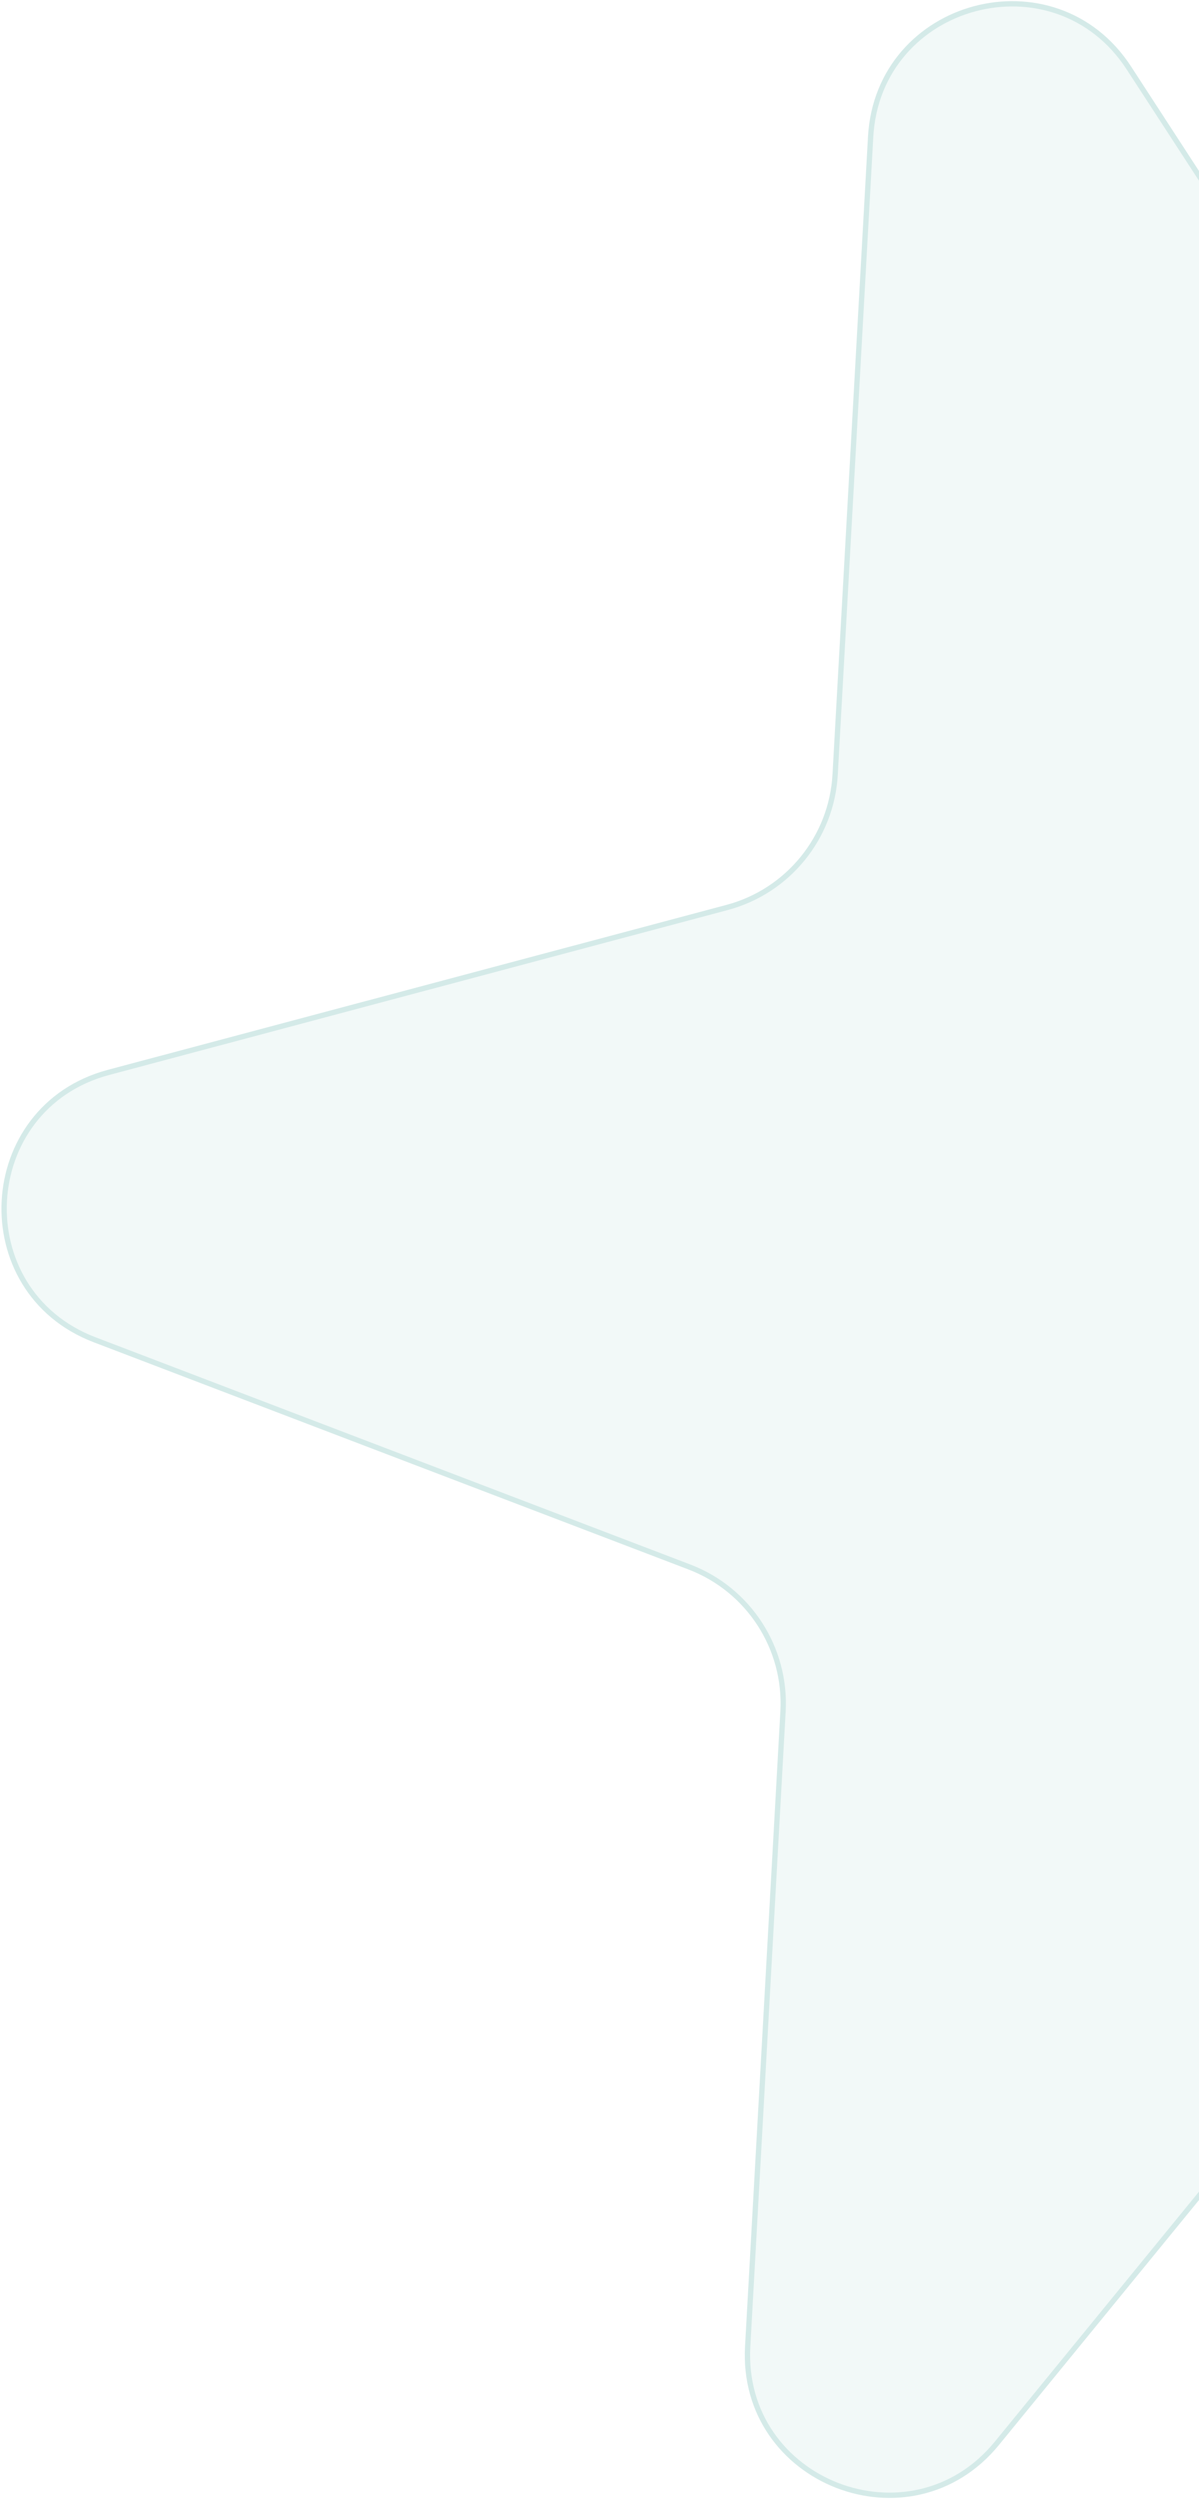 <svg width="226" height="471" viewBox="0 0 226 471" fill="none" xmlns="http://www.w3.org/2000/svg">
<path d="M164.107 25.779C165.532 0.199 198.817 -8.672 212.783 12.806L278.376 113.682C284.86 123.654 297.019 128.327 308.512 125.264L425.104 94.19C449.949 87.569 468.718 116.654 452.448 136.565L376.507 229.499C368.936 238.764 368.224 251.861 374.746 261.891L440.057 362.334C454.043 383.842 432.355 410.688 408.388 401.536L295.486 358.425C284.414 354.197 271.88 357.538 264.381 366.714L187.91 460.297C171.676 480.163 139.505 467.671 140.931 442.056L147.591 322.432C148.256 310.486 141.121 299.48 129.944 295.212L17.823 252.399C-6.198 243.226 -4.394 208.658 20.452 202.036L137.043 170.963C148.536 167.9 156.757 157.795 157.418 145.919L164.107 25.779Z" fill="#D4EAE8" fill-opacity="0.32" stroke="#D4EAE8"/>
</svg>
